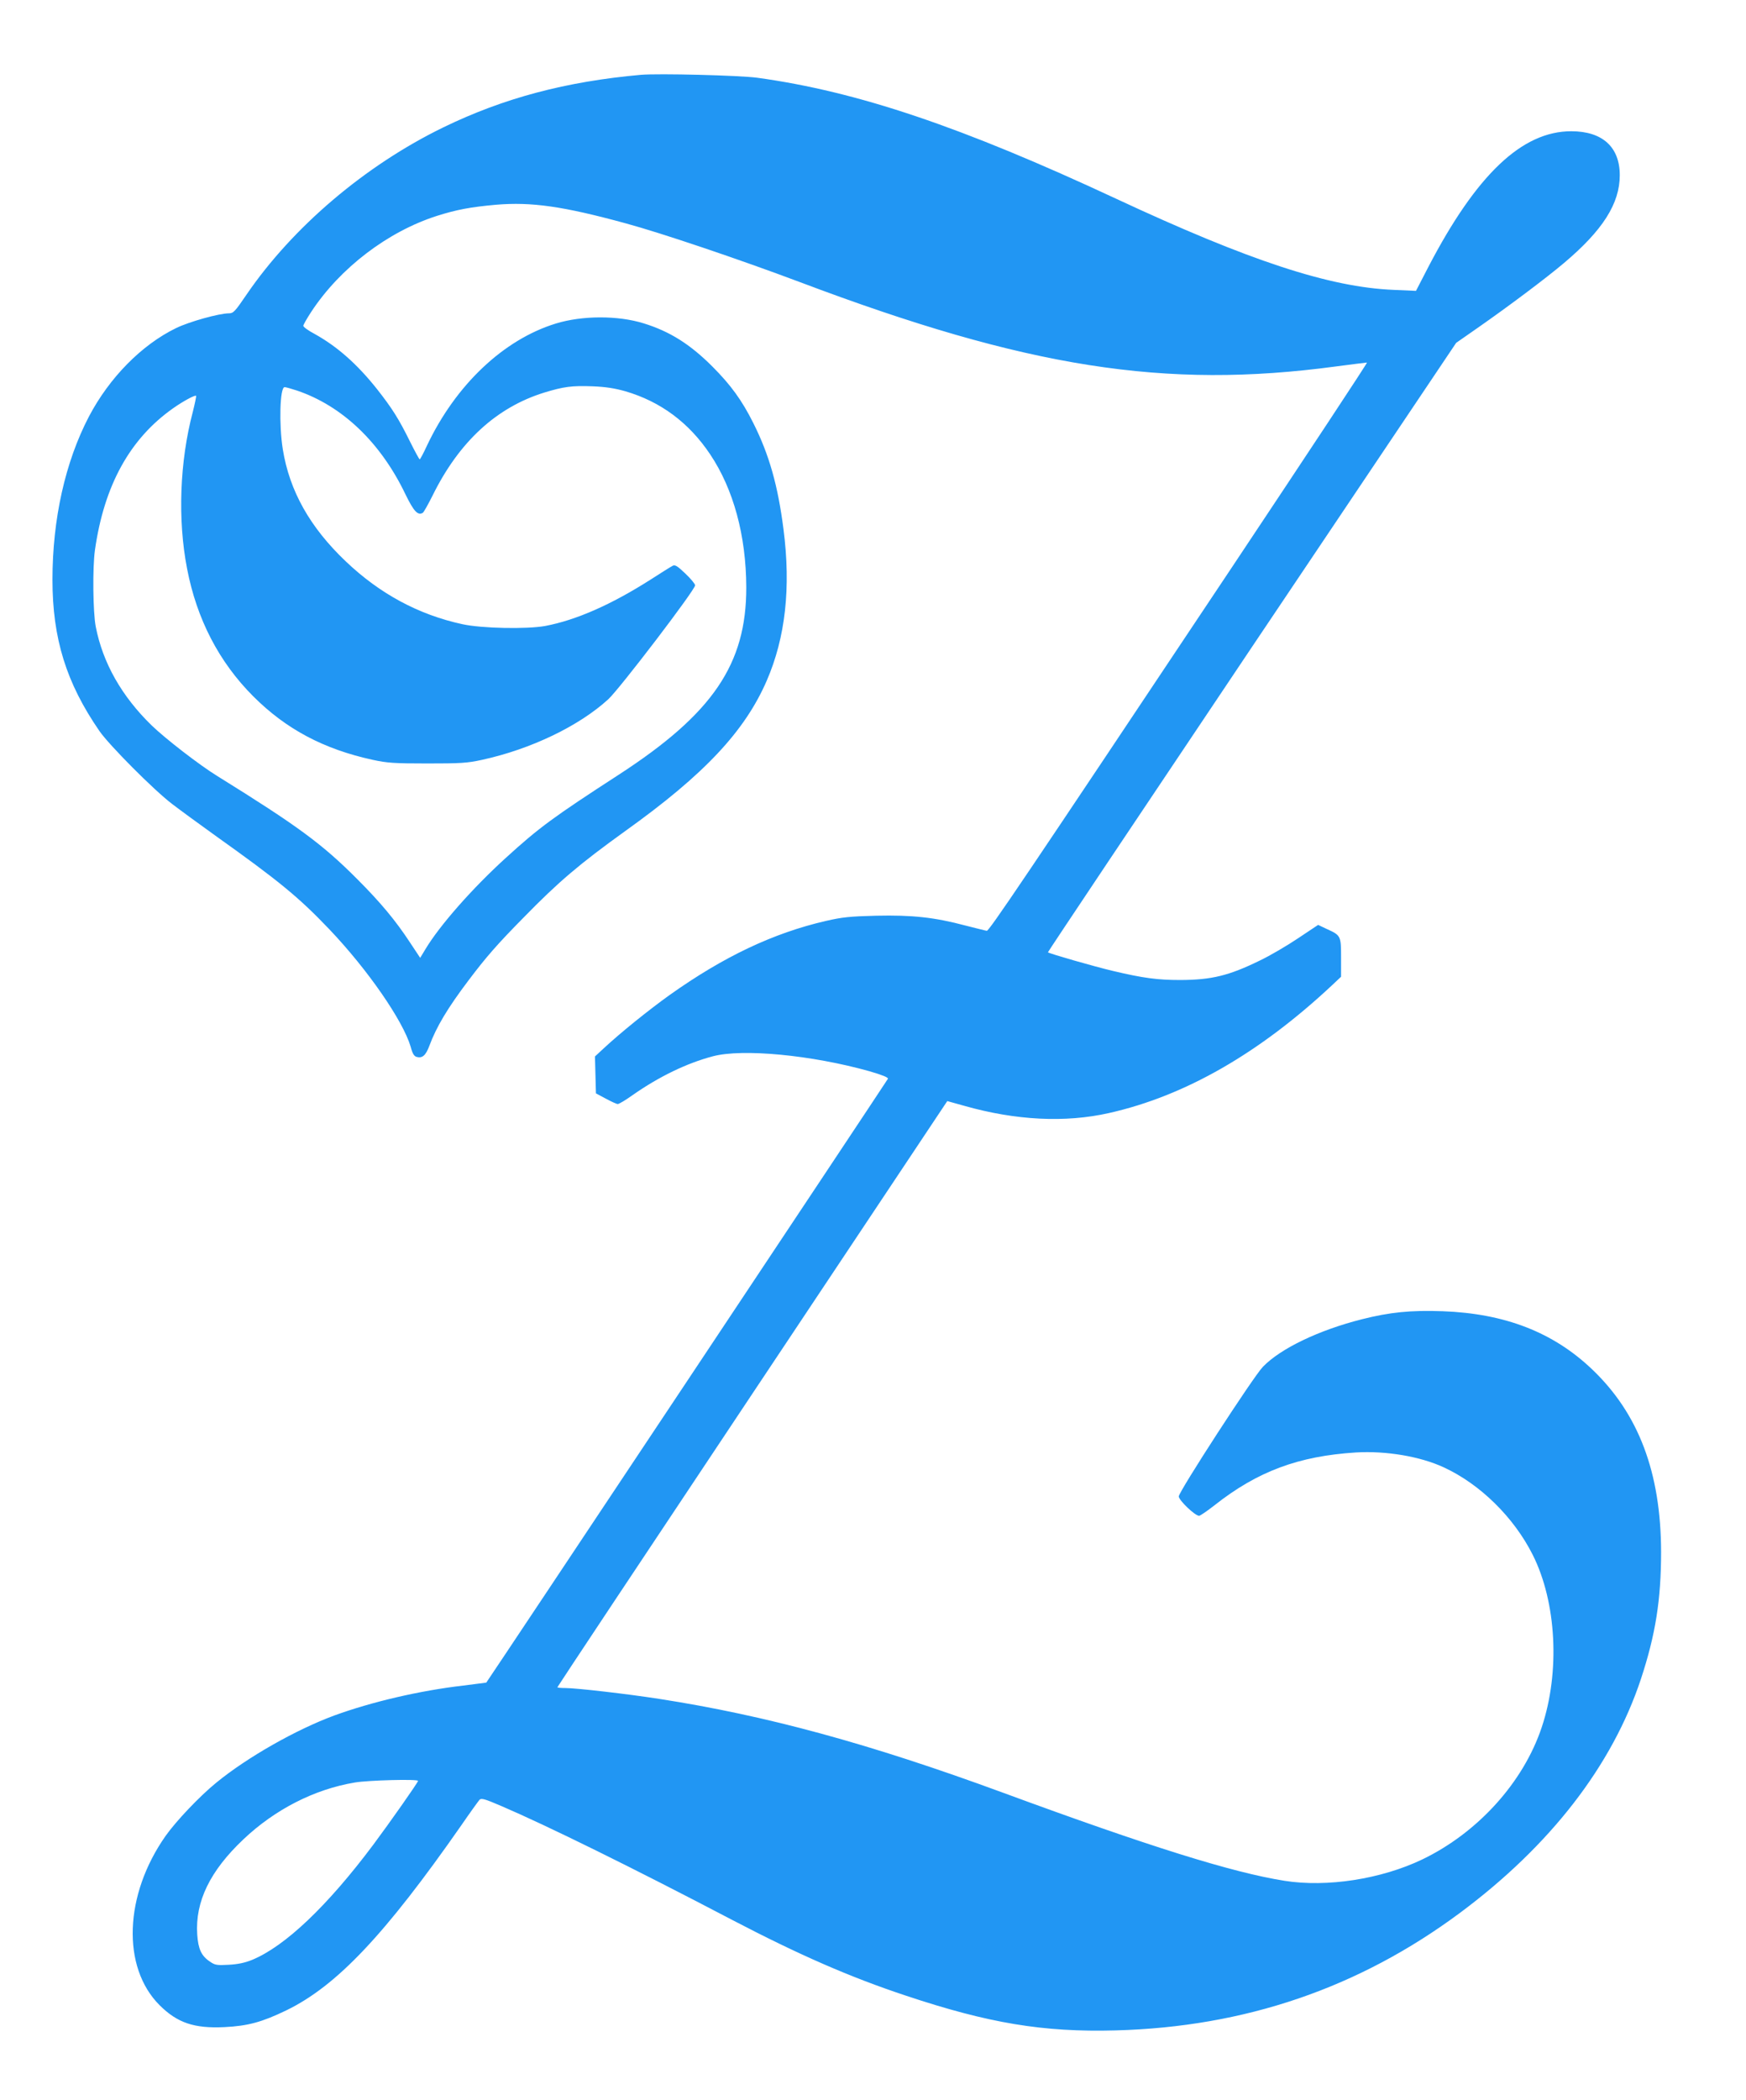 <?xml version="1.0" standalone="no"?>
<!DOCTYPE svg PUBLIC "-//W3C//DTD SVG 20010904//EN"
 "http://www.w3.org/TR/2001/REC-SVG-20010904/DTD/svg10.dtd">
<svg version="1.0" xmlns="http://www.w3.org/2000/svg"
 width="1065pt" height="1280pt" viewBox="0 0 1065 1280"
 preserveAspectRatio="xMidYMid meet">
<g transform="translate(0,1280) scale(0.1,-0.1)"
fill="#2196f3" stroke="none">
<path d="M3910 12344 c-459 -41 -838 -142 -1205 -320 -477 -232 -920 -608
-1202 -1021 -70 -103 -80 -113 -107 -113 -59 0 -242 -51 -322 -90 -210 -102
-407 -302 -532 -540 -144 -276 -222 -624 -222 -994 0 -358 84 -629 287 -923
59 -85 330 -358 443 -444 47 -36 166 -123 265 -194 386 -275 506 -373 694
-570 235 -247 449 -557 496 -716 11 -42 21 -58 37 -62 34 -9 55 9 77 68 43
116 112 231 239 399 107 142 177 222 337 384 213 218 338 324 620 527 480 343
728 607 862 916 114 263 148 567 102 923 -34 266 -87 454 -184 647 -69 138
-137 232 -250 345 -136 136 -260 214 -419 263 -158 49 -375 48 -535 -1 -320
-98 -612 -375 -787 -745 -21 -46 -41 -83 -44 -83 -3 0 -29 48 -59 108 -69 140
-110 204 -202 321 -121 152 -242 259 -381 336 -38 20 -68 42 -68 49 0 6 22 45
49 86 176 267 466 488 766 584 120 38 205 54 361 68 215 18 408 -9 789 -113
218 -59 692 -219 1065 -359 1384 -522 2226 -654 3267 -514 100 13 186 24 191
24 5 0 -366 -561 -823 -1247 -1287 -1930 -1482 -2218 -1496 -2217 -8 1 -66 16
-130 32 -188 50 -325 65 -544 60 -161 -4 -208 -9 -308 -32 -321 -74 -624 -218
-952 -451 -130 -93 -301 -231 -402 -325 l-54 -50 3 -113 3 -112 60 -32 c33
-18 66 -33 73 -33 8 0 48 24 90 54 163 114 331 195 490 237 181 48 602 8 955
-91 79 -23 116 -38 113 -46 -3 -8 -2433 -3659 -2450 -3681 0 0 -64 -8 -141
-18 -266 -31 -557 -99 -785 -182 -234 -86 -533 -256 -721 -410 -102 -83 -244
-233 -308 -323 -254 -360 -270 -802 -37 -1034 108 -107 210 -142 395 -133 142
7 228 30 377 102 307 149 601 459 1069 1130 53 77 103 146 110 154 11 11 33 5
137 -40 275 -118 794 -373 1403 -692 408 -213 719 -349 1060 -462 504 -168
837 -224 1280 -212 788 21 1483 258 2101 717 550 409 928 897 1103 1425 89
270 123 483 123 775 -1 483 -137 843 -421 1113 -237 226 -532 340 -911 354
-195 7 -323 -6 -493 -49 -262 -66 -496 -178 -604 -290 -58 -60 -513 -761 -513
-790 1 -24 99 -118 124 -118 7 0 49 29 94 64 262 207 513 300 862 322 184 11
393 -24 537 -91 221 -102 427 -304 542 -533 145 -288 168 -713 55 -1051 -112
-336 -390 -643 -729 -806 -251 -120 -581 -171 -840 -130 -317 50 -823 208
-1720 538 -811 298 -1443 470 -2095 571 -193 30 -504 66 -572 66 -27 0 -48 2
-48 5 0 3 535 808 1189 1789 l1189 1784 104 -29 c314 -89 616 -104 882 -44
464 104 919 365 1364 782 l52 49 0 116 c0 133 -1 136 -87 175 l-53 25 -123
-82 c-67 -45 -171 -106 -232 -135 -190 -93 -295 -118 -485 -119 -140 0 -228
12 -410 55 -111 26 -390 106 -398 114 -2 1 558 838 1243 1859 l1247 1856 132
92 c185 129 415 301 526 395 236 199 340 362 340 535 0 172 -106 268 -296 268
-300 0 -578 -264 -871 -826 l-76 -147 -136 6 c-391 16 -881 177 -1696 557
-938 437 -1574 652 -2185 736 -110 15 -602 27 -710 18z m-96 -1929 c216 -63
389 -192 518 -385 142 -212 219 -495 220 -810 1 -468 -204 -770 -777 -1142
-403 -261 -488 -324 -688 -506 -205 -186 -405 -413 -492 -558 l-32 -53 -61 92
c-89 136 -182 247 -322 387 -214 215 -364 325 -854 629 -109 67 -316 227 -401
309 -183 178 -298 381 -341 602 -17 87 -20 359 -5 466 56 395 213 680 478 866
58 41 133 82 139 75 2 -2 -7 -46 -20 -98 -80 -302 -93 -657 -35 -955 59 -308
195 -570 404 -779 200 -200 430 -322 729 -387 87 -19 132 -22 331 -22 203 0
243 2 335 22 298 65 592 206 771 370 70 65 529 666 529 694 0 8 -27 41 -60 72
-48 46 -63 55 -77 47 -10 -5 -71 -43 -136 -85 -239 -152 -452 -246 -642 -282
-111 -20 -387 -15 -505 11 -267 58 -503 185 -711 383 -218 207 -343 429 -384
683 -24 151 -18 379 11 379 8 0 42 -10 76 -21 277 -94 510 -317 661 -632 51
-105 76 -131 106 -113 6 4 33 52 60 106 162 328 390 537 681 627 118 36 169
43 295 38 79 -3 135 -12 199 -30z m-1264 -8471 c0 -9 -173 -255 -273 -389
-280 -374 -538 -619 -739 -702 -44 -18 -87 -27 -143 -30 -72 -4 -84 -2 -114
19 -53 35 -72 77 -78 166 -13 200 78 387 281 579 193 183 434 306 680 347 80
14 386 22 386 10z"/>
</g>
</svg>
